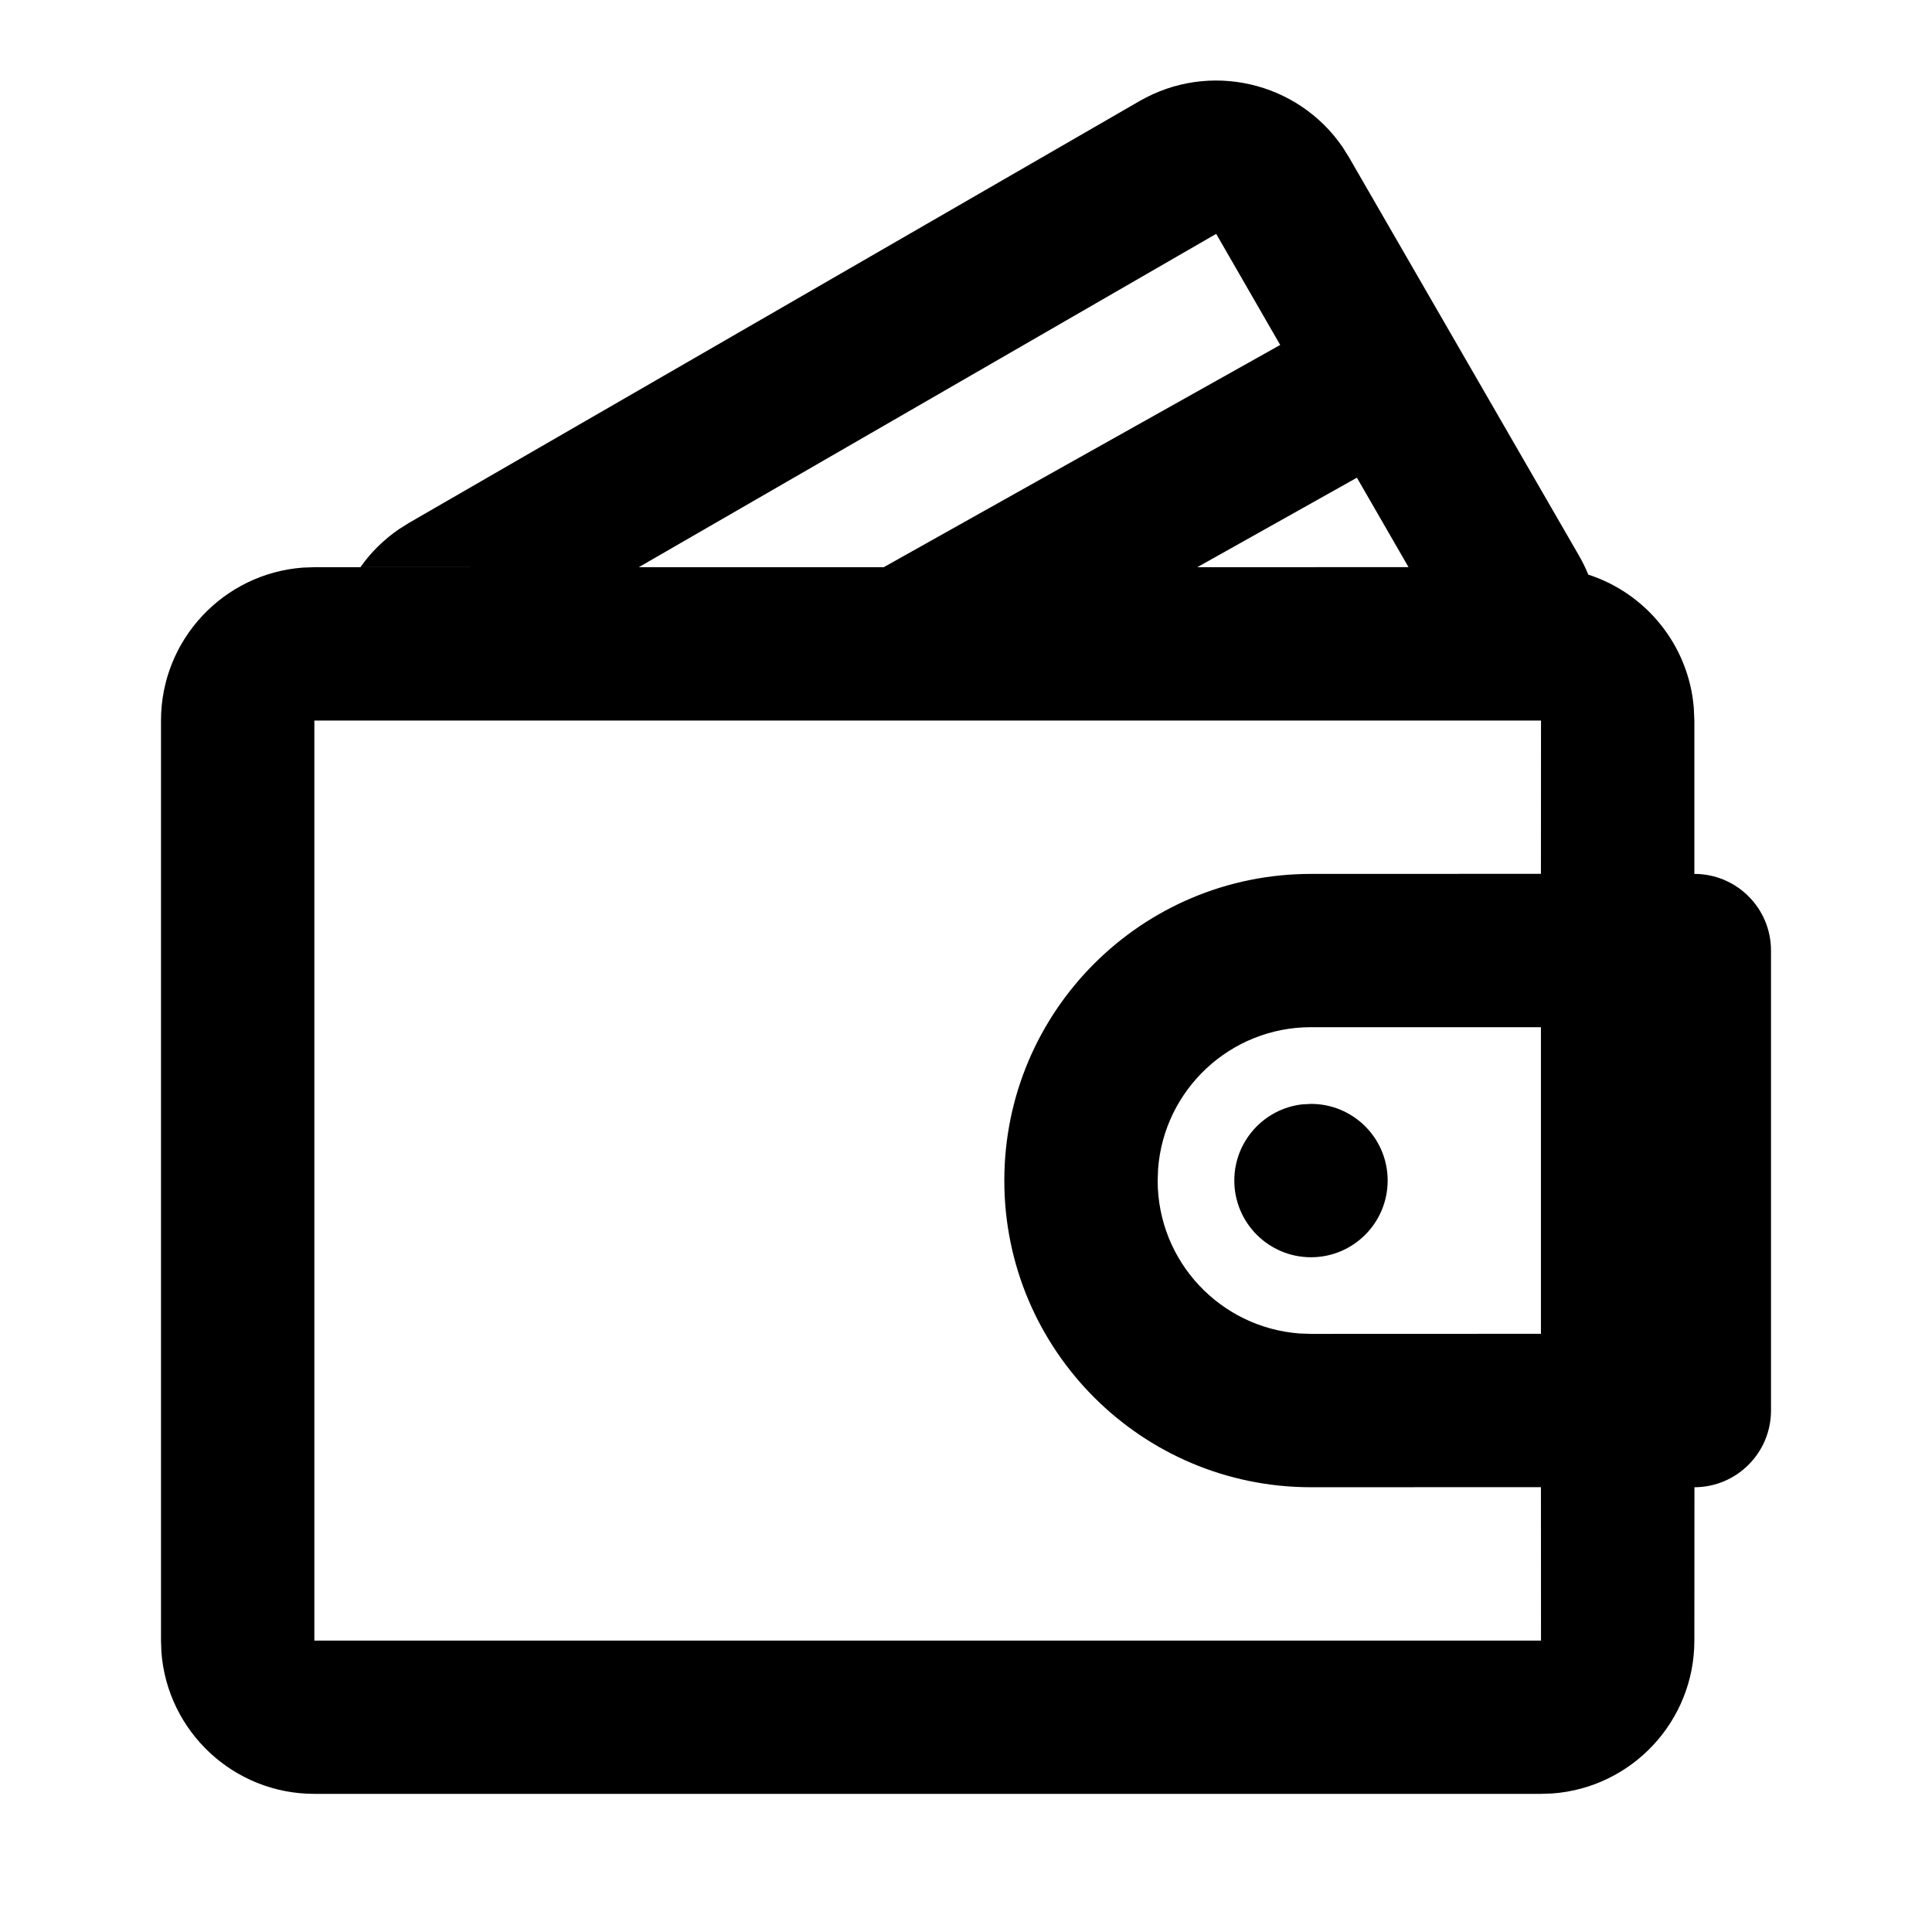 <svg width="24" height="24" viewBox="0 0 24 24" fill="none" xmlns="http://www.w3.org/2000/svg">
<path fill-rule="evenodd" clip-rule="evenodd" d="M16.678 1.827L16.757 1.953L19.614 6.901C19.659 6.979 19.698 7.058 19.73 7.138C20.446 7.369 20.978 8.015 21.041 8.794L21.048 8.951V10.856C21.574 10.856 22 11.282 22 11.808V17.522C22 18.048 21.574 18.474 21.049 18.475L21.048 20.379C21.048 21.384 20.271 22.206 19.285 22.279L19.143 22.284H3.905C2.901 22.284 2.078 21.507 2.005 20.522L2 20.379V8.951C2 7.947 2.777 7.124 3.763 7.051L3.905 7.046L7.352 7.045L4.478 7.045C4.605 6.864 4.766 6.704 4.957 6.573L5.083 6.494L14.155 1.256C15.023 0.755 16.121 1.014 16.678 1.827ZM3.905 8.951V20.38H19.143L19.142 18.474L16.286 18.475C14.182 18.475 12.476 16.769 12.476 14.665C12.476 12.561 14.182 10.856 16.286 10.856L19.142 10.855L19.143 8.951H3.905ZM14.386 14.523L14.381 14.665C14.381 15.669 15.158 16.492 16.144 16.565L16.286 16.57L19.142 16.569L19.142 12.76L16.286 12.76C15.282 12.76 14.459 13.537 14.386 14.523ZM16.286 13.713C16.812 13.713 17.238 14.139 17.238 14.665C17.238 15.191 16.812 15.618 16.286 15.618C15.76 15.618 15.333 15.191 15.333 14.665C15.333 14.177 15.701 13.774 16.175 13.719L16.286 13.713ZM16.856 5.934L14.873 7.046L17.497 7.045L16.856 5.934ZM15.108 2.905L7.935 7.046L10.978 7.046L15.903 4.285L15.108 2.905Z" fill="black"/>
</svg>
